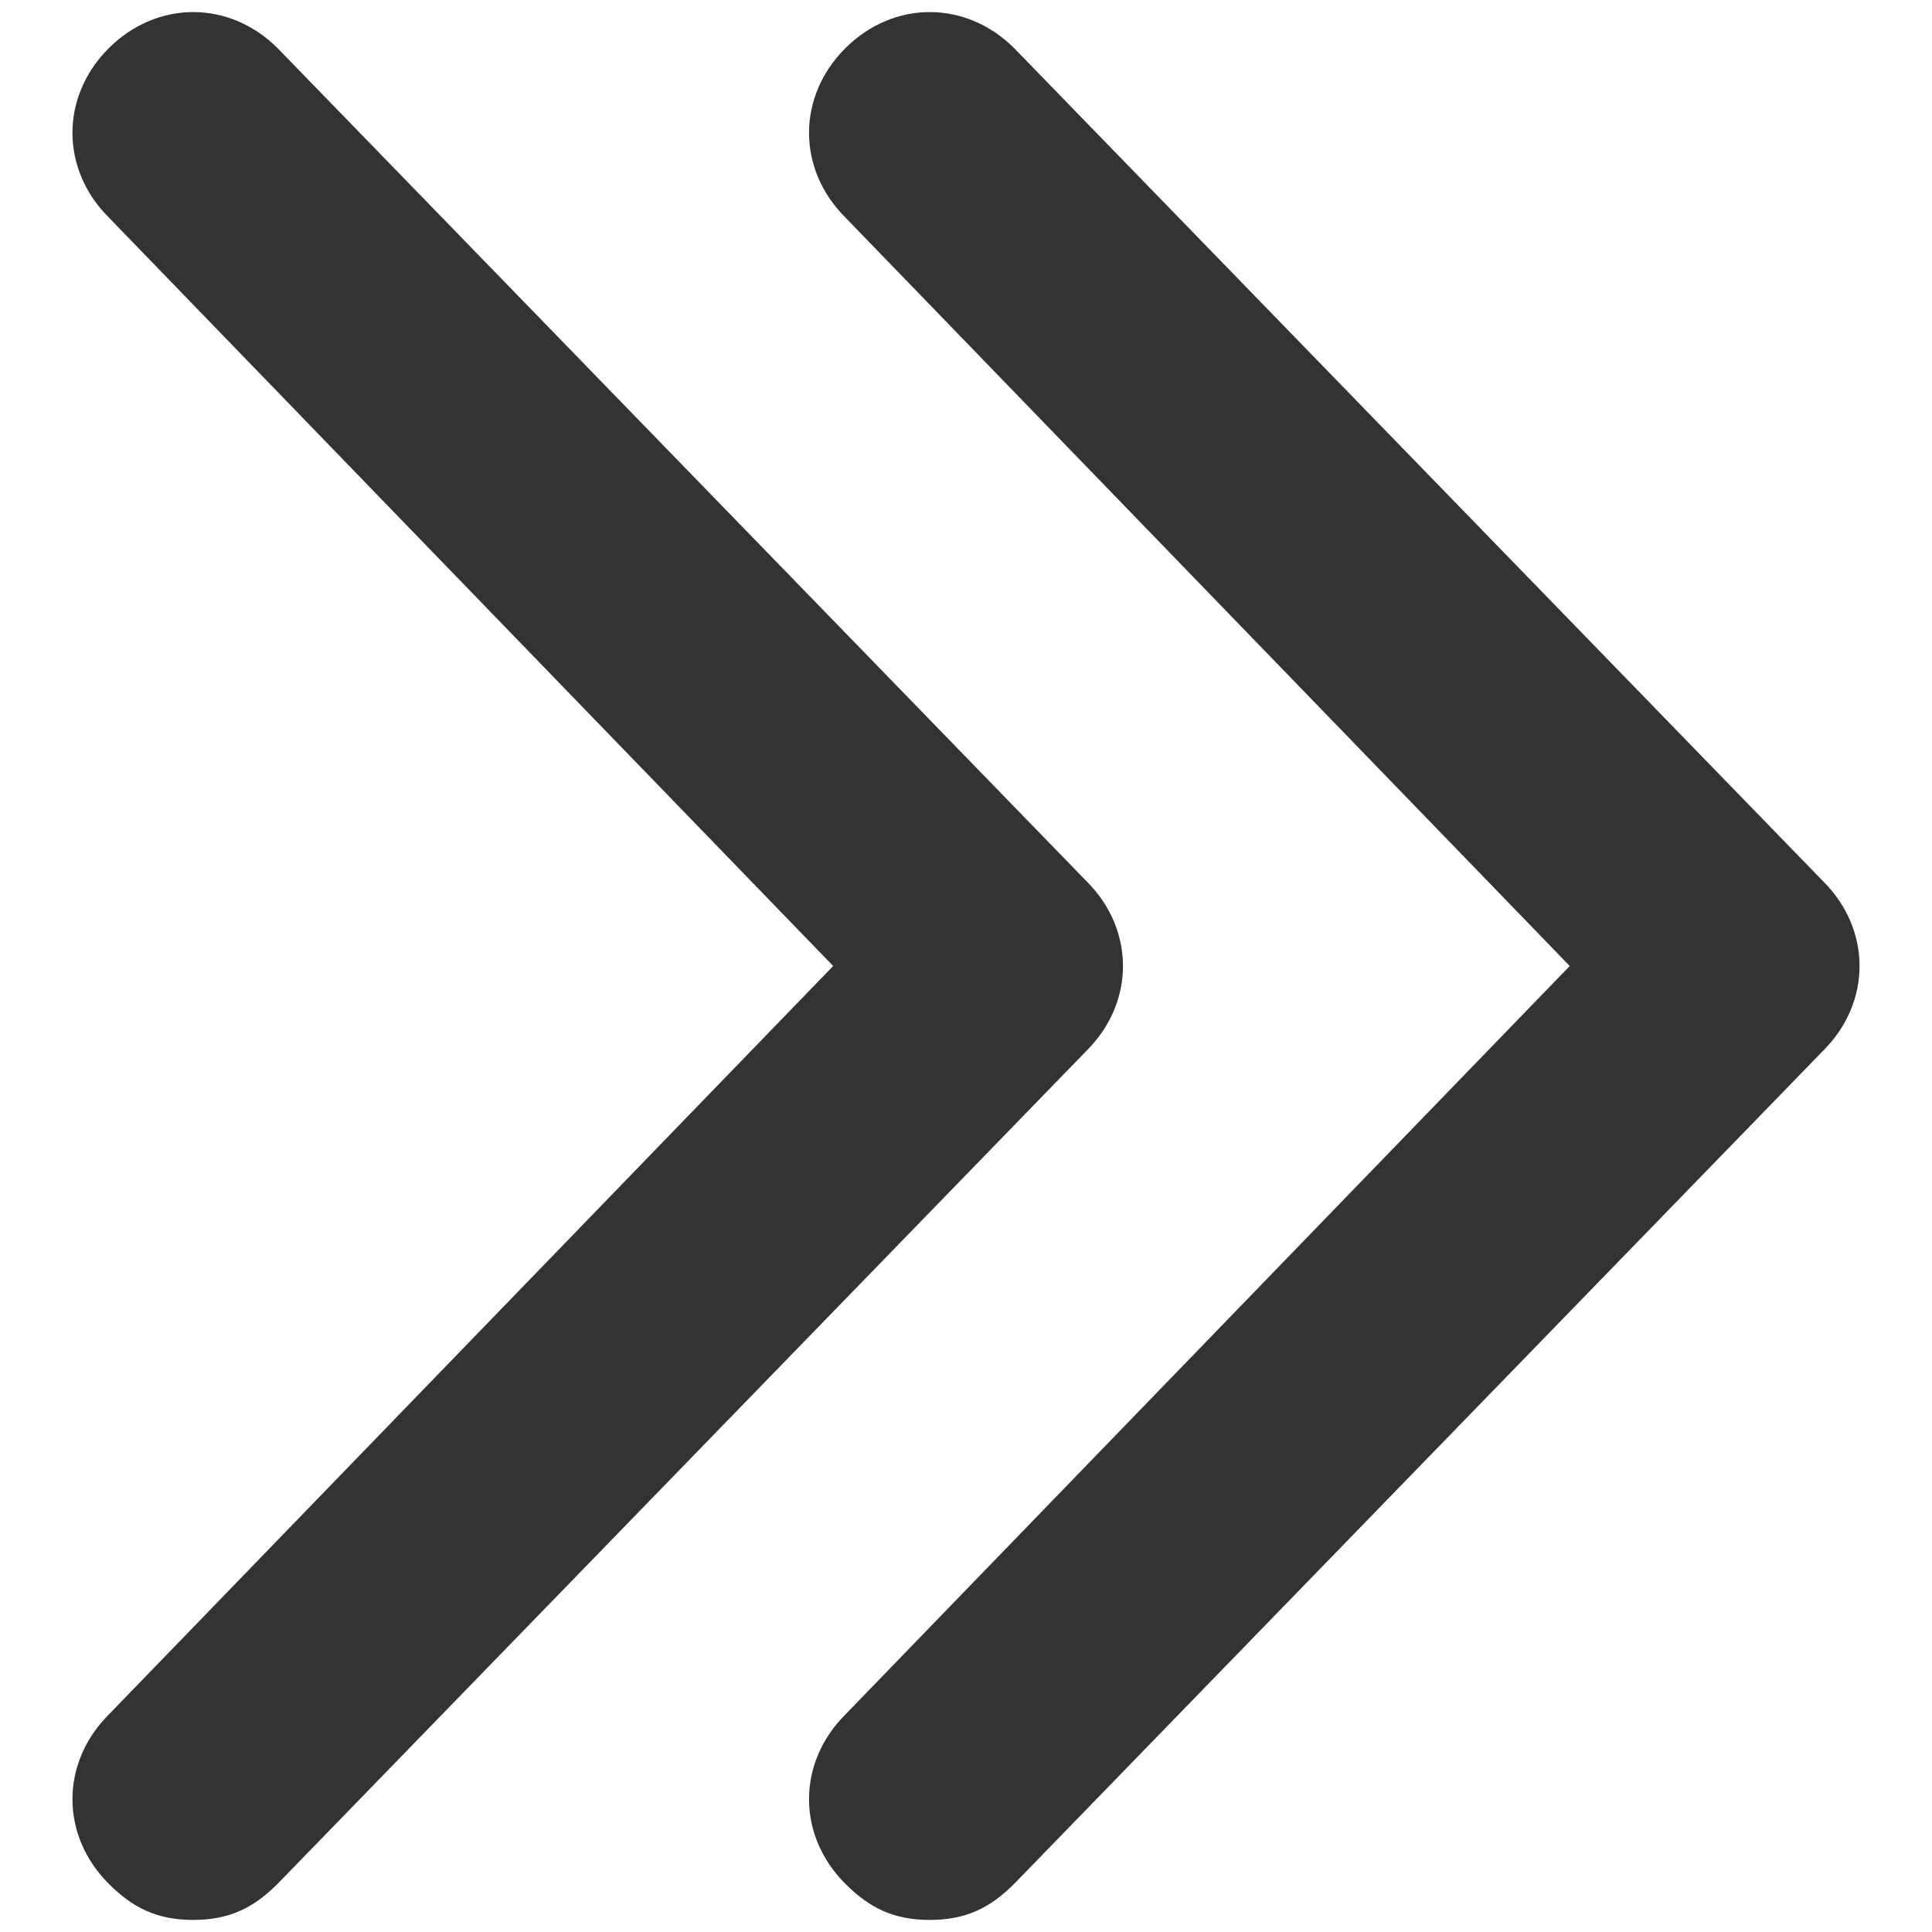 <?xml version="1.0" encoding="utf-8"?>
<!-- Generator: Adobe Illustrator 28.0.0, SVG Export Plug-In . SVG Version: 6.00 Build 0)  -->
<svg version="1.1" id="图层_1" xmlns="http://www.w3.org/2000/svg" xmlns:xlink="http://www.w3.org/1999/xlink" x="0px" y="0px"
	 viewBox="0 0 16 16" style="enable-background:new 0 0 16 16;" xml:space="preserve">
<style type="text/css">
	.st0{fill-rule:evenodd;clip-rule:evenodd;fill:#333333;}
</style>
<path class="st0" d="M15.1,8.7l-6.7,6.9c-0.2,0.2-0.4,0.3-0.7,0.3c-0.3,0-0.5-0.1-0.7-0.3c-0.4-0.4-0.4-1,0-1.4L13,8L7,1.8
	c-0.4-0.4-0.4-1,0-1.4C7.4,0,8,0,8.4,0.4l6.7,6.9C15.5,7.7,15.5,8.3,15.1,8.7z M9,8.7l-6.7,6.9c-0.2,0.2-0.4,0.3-0.7,0.3
	s-0.5-0.1-0.7-0.3c-0.4-0.4-0.4-1,0-1.4l6-6.2l-6-6.2c-0.4-0.4-0.4-1,0-1.4c0.4-0.4,1-0.4,1.4,0L9,7.3C9.4,7.7,9.4,8.3,9,8.7z"/>
</svg>
